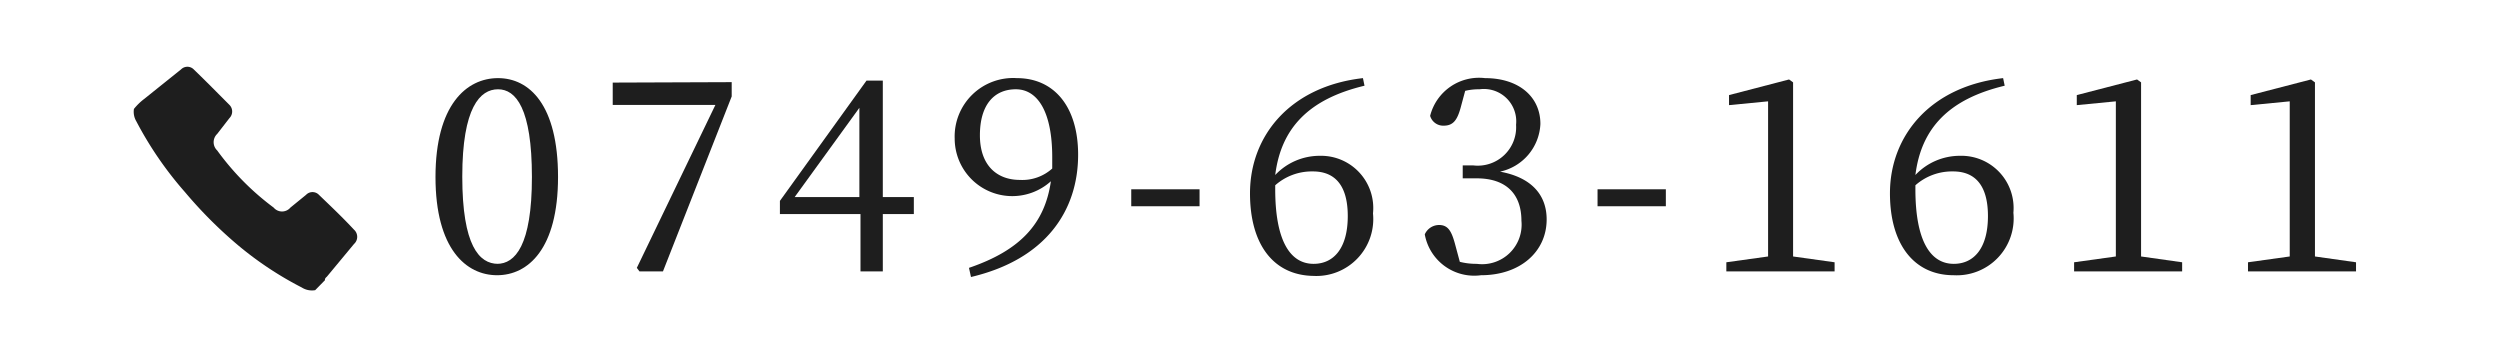 <svg xmlns="http://www.w3.org/2000/svg" viewBox="0 0 112 16"><defs><style>.a{fill:#1e1e1e;}</style></defs><path class="a" d="M25,7.93c0,3.23-1.35,4.4-2.73,4.4s-2.76-1.17-2.76-4.4S20.9,3.5,22.31,3.5,25,4.7,25,7.93Zm-2.73,3.89c.8,0,1.56-.81,1.56-3.89S23.11,4,22.31,4s-1.6.81-1.6,3.91S21.47,11.82,22.31,11.82Z"/><path class="a" d="M32.78,3.68v.64L29.7,12.16H28.65L28.53,12,32.05,4.7h-4.6v-1Z"/><path class="a" d="M40.94,9.59H39.55v2.57h-1V9.59H34.94V9l3.88-5.39h.73V8.83h1.39ZM38.5,8.83v-4L35.6,8.83Z"/><path class="a" d="M43.41,12c2.32-.79,3.4-2,3.67-3.88a2.58,2.58,0,0,1-4.31-1.91A2.62,2.62,0,0,1,45.55,3.5c1.71,0,2.75,1.32,2.75,3.43,0,2.51-1.45,4.69-4.8,5.48Zm3.73-4.45c0-.14,0-.31,0-.46C47.15,5,46.48,4,45.51,4s-1.61.69-1.61,2.06.78,2,1.79,2A2,2,0,0,0,47.14,7.55Z"/><path class="a" d="M50.68,8.48h3.06v.76H50.68Z"/><path class="a" d="M61.13,3.84c-2.51.6-3.74,1.91-4,4a2.74,2.74,0,0,1,2-.86,2.34,2.34,0,0,1,2.38,2.58,2.55,2.55,0,0,1-2.68,2.8C57.09,12.33,56,11,56,8.66c0-2.59,1.81-4.79,5.06-5.16Zm-4,4.64c0,2.25.64,3.34,1.72,3.34.9,0,1.53-.7,1.53-2.14s-.63-2-1.56-2a2.47,2.47,0,0,0-1.69.62Z"/><path class="a" d="M65.43,4.85c-.15.53-.33.78-.75.78a.61.61,0,0,1-.61-.44A2.26,2.26,0,0,1,66.53,3.5c1.52,0,2.48.84,2.48,2.05A2.29,2.29,0,0,1,67.2,7.69c1.43.26,2.09,1.06,2.09,2.14,0,1.45-1.19,2.5-2.94,2.5a2.25,2.25,0,0,1-2.52-1.83.7.7,0,0,1,.64-.42c.4,0,.56.27.72.87l.21.78a3,3,0,0,0,.76.09,1.77,1.77,0,0,0,2-1.93c0-1.2-.69-1.9-2-1.9h-.63V7.41H66a1.72,1.72,0,0,0,1.92-1.82A1.45,1.45,0,0,0,66.28,4a2.6,2.6,0,0,0-.64.07Z"/><path class="a" d="M71.57,8.48h3.06v.76H71.57Z"/><path class="a" d="M82.19,11.75v.41H77.34v-.41l1.87-.26c0-.7,0-1.41,0-2.1V4.54l-1.75.17V4.26l2.69-.7.18.13,0,1.88V9.39c0,.69,0,1.4,0,2.1Z"/><path class="a" d="M89.81,3.84c-2.51.6-3.74,1.91-4,4a2.74,2.74,0,0,1,2-.86A2.34,2.34,0,0,1,90.2,9.53a2.55,2.55,0,0,1-2.68,2.8c-1.75,0-2.85-1.36-2.85-3.67,0-2.59,1.82-4.79,5.07-5.16Zm-4,4.64c0,2.25.64,3.34,1.72,3.34.9,0,1.53-.7,1.53-2.14s-.63-2-1.56-2a2.47,2.47,0,0,0-1.69.62Z"/><path class="a" d="M97.76,11.75v.41H92.92v-.41l1.87-.26c0-.7,0-1.41,0-2.1V4.54l-1.75.17V4.26l2.7-.7.18.13,0,1.88V9.39c0,.69,0,1.4,0,2.1Z"/><path class="a" d="M105.55,11.75v.41h-4.84v-.41l1.87-.26c0-.7,0-1.41,0-2.1V4.54l-1.75.17V4.26l2.7-.7.18.13,0,1.88V9.39c0,.69,0,1.4,0,2.1Z"/><path class="a" d="M14.12,13a.85.85,0,0,1-.6-.12A15.41,15.41,0,0,1,10.68,11,19.56,19.56,0,0,1,8.29,8.61,16.08,16.08,0,0,1,6.11,5.44.84.84,0,0,1,6,4.88a2.61,2.61,0,0,1,.45-.44L8.11,3.11a.4.4,0,0,1,.57,0c.54.52,1.07,1.06,1.6,1.59a.42.42,0,0,1,0,.59L9.73,6a.51.51,0,0,0,0,.74A11.82,11.82,0,0,0,12.26,9.3a.49.49,0,0,0,.75,0l.7-.57a.4.4,0,0,1,.58,0c.53.51,1.05,1,1.57,1.56a.43.43,0,0,1,0,.64L14.64,12.4s-.1.07-.08.15Z"/></svg>